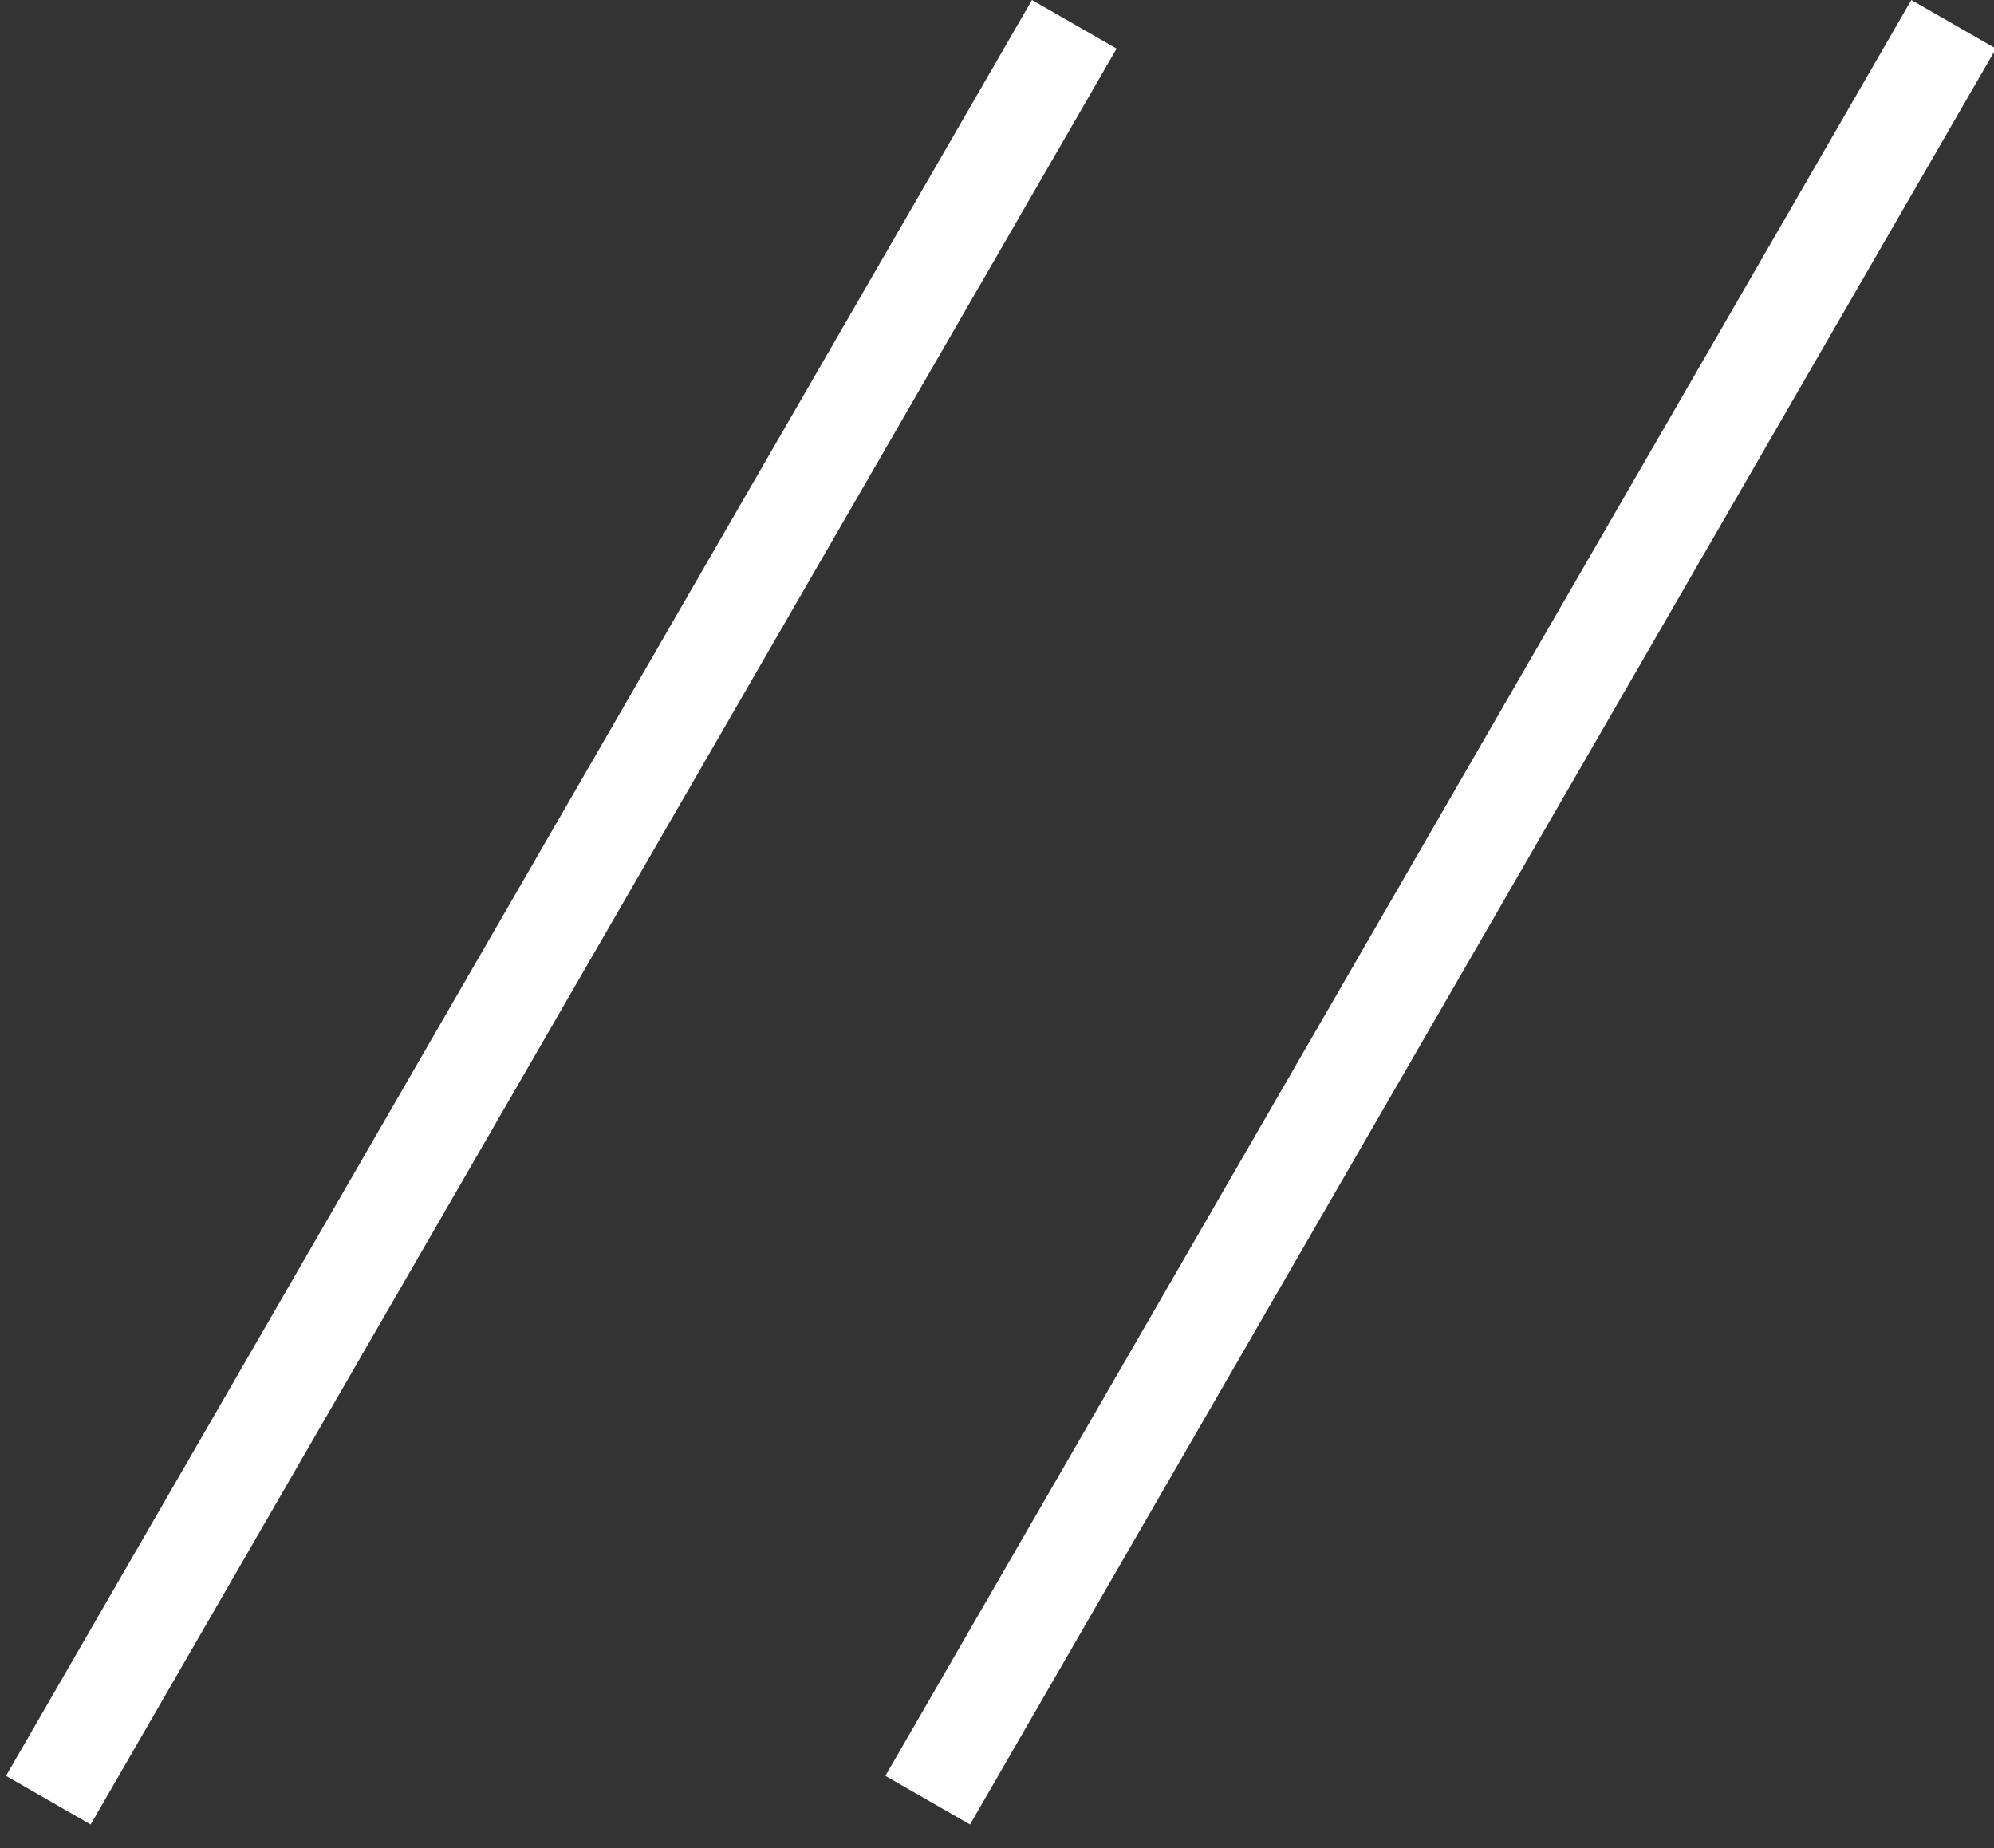 <?xml version="1.0" encoding="UTF-8"?> <svg xmlns="http://www.w3.org/2000/svg" width="41" height="38" viewBox="0 0 41 38"><rect x="0" y="0" width="41" height="38" fill="#333333" stroke="none"/> <defs> <style> .cls-1 { fill: #fff; fill-rule: evenodd; } </style> </defs> <path id="Фигура_2" data-name="Фигура 2" class="cls-1" d="M21.219,0l1.74,1L1.864,37.515l-1.74-1Z"></path> <path id="Фигура_2_копия" data-name="Фигура 2 копия" class="cls-1" d="M39.3,0l1.74,1L19.945,37.515l-1.74-1Z"></path> </svg> 